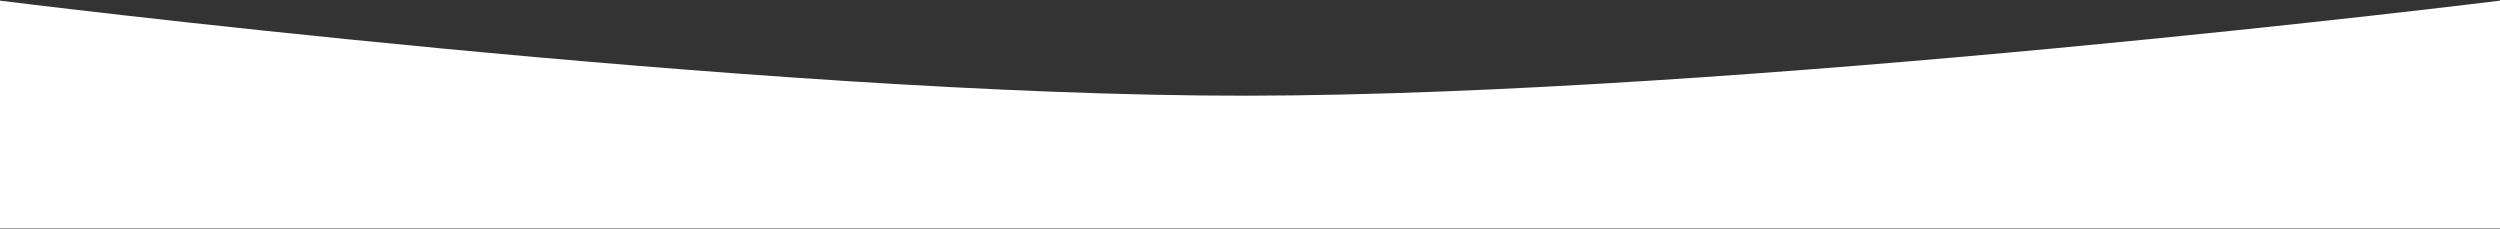 <?xml version="1.0" encoding="UTF-8"?> <svg xmlns="http://www.w3.org/2000/svg" width="1920" height="176" viewBox="0 0 1920 176" fill="none"><rect x="0" y="0" width="1920" height="176" fill="#333333" stroke="none"/> <path d="M0 175.501H1920V0.501C1920 0.501 1335.92 73.142 957.5 73.5C582.969 73.855 0 0.501 0 0.501V175.501Z" fill="white"></path> </svg> 